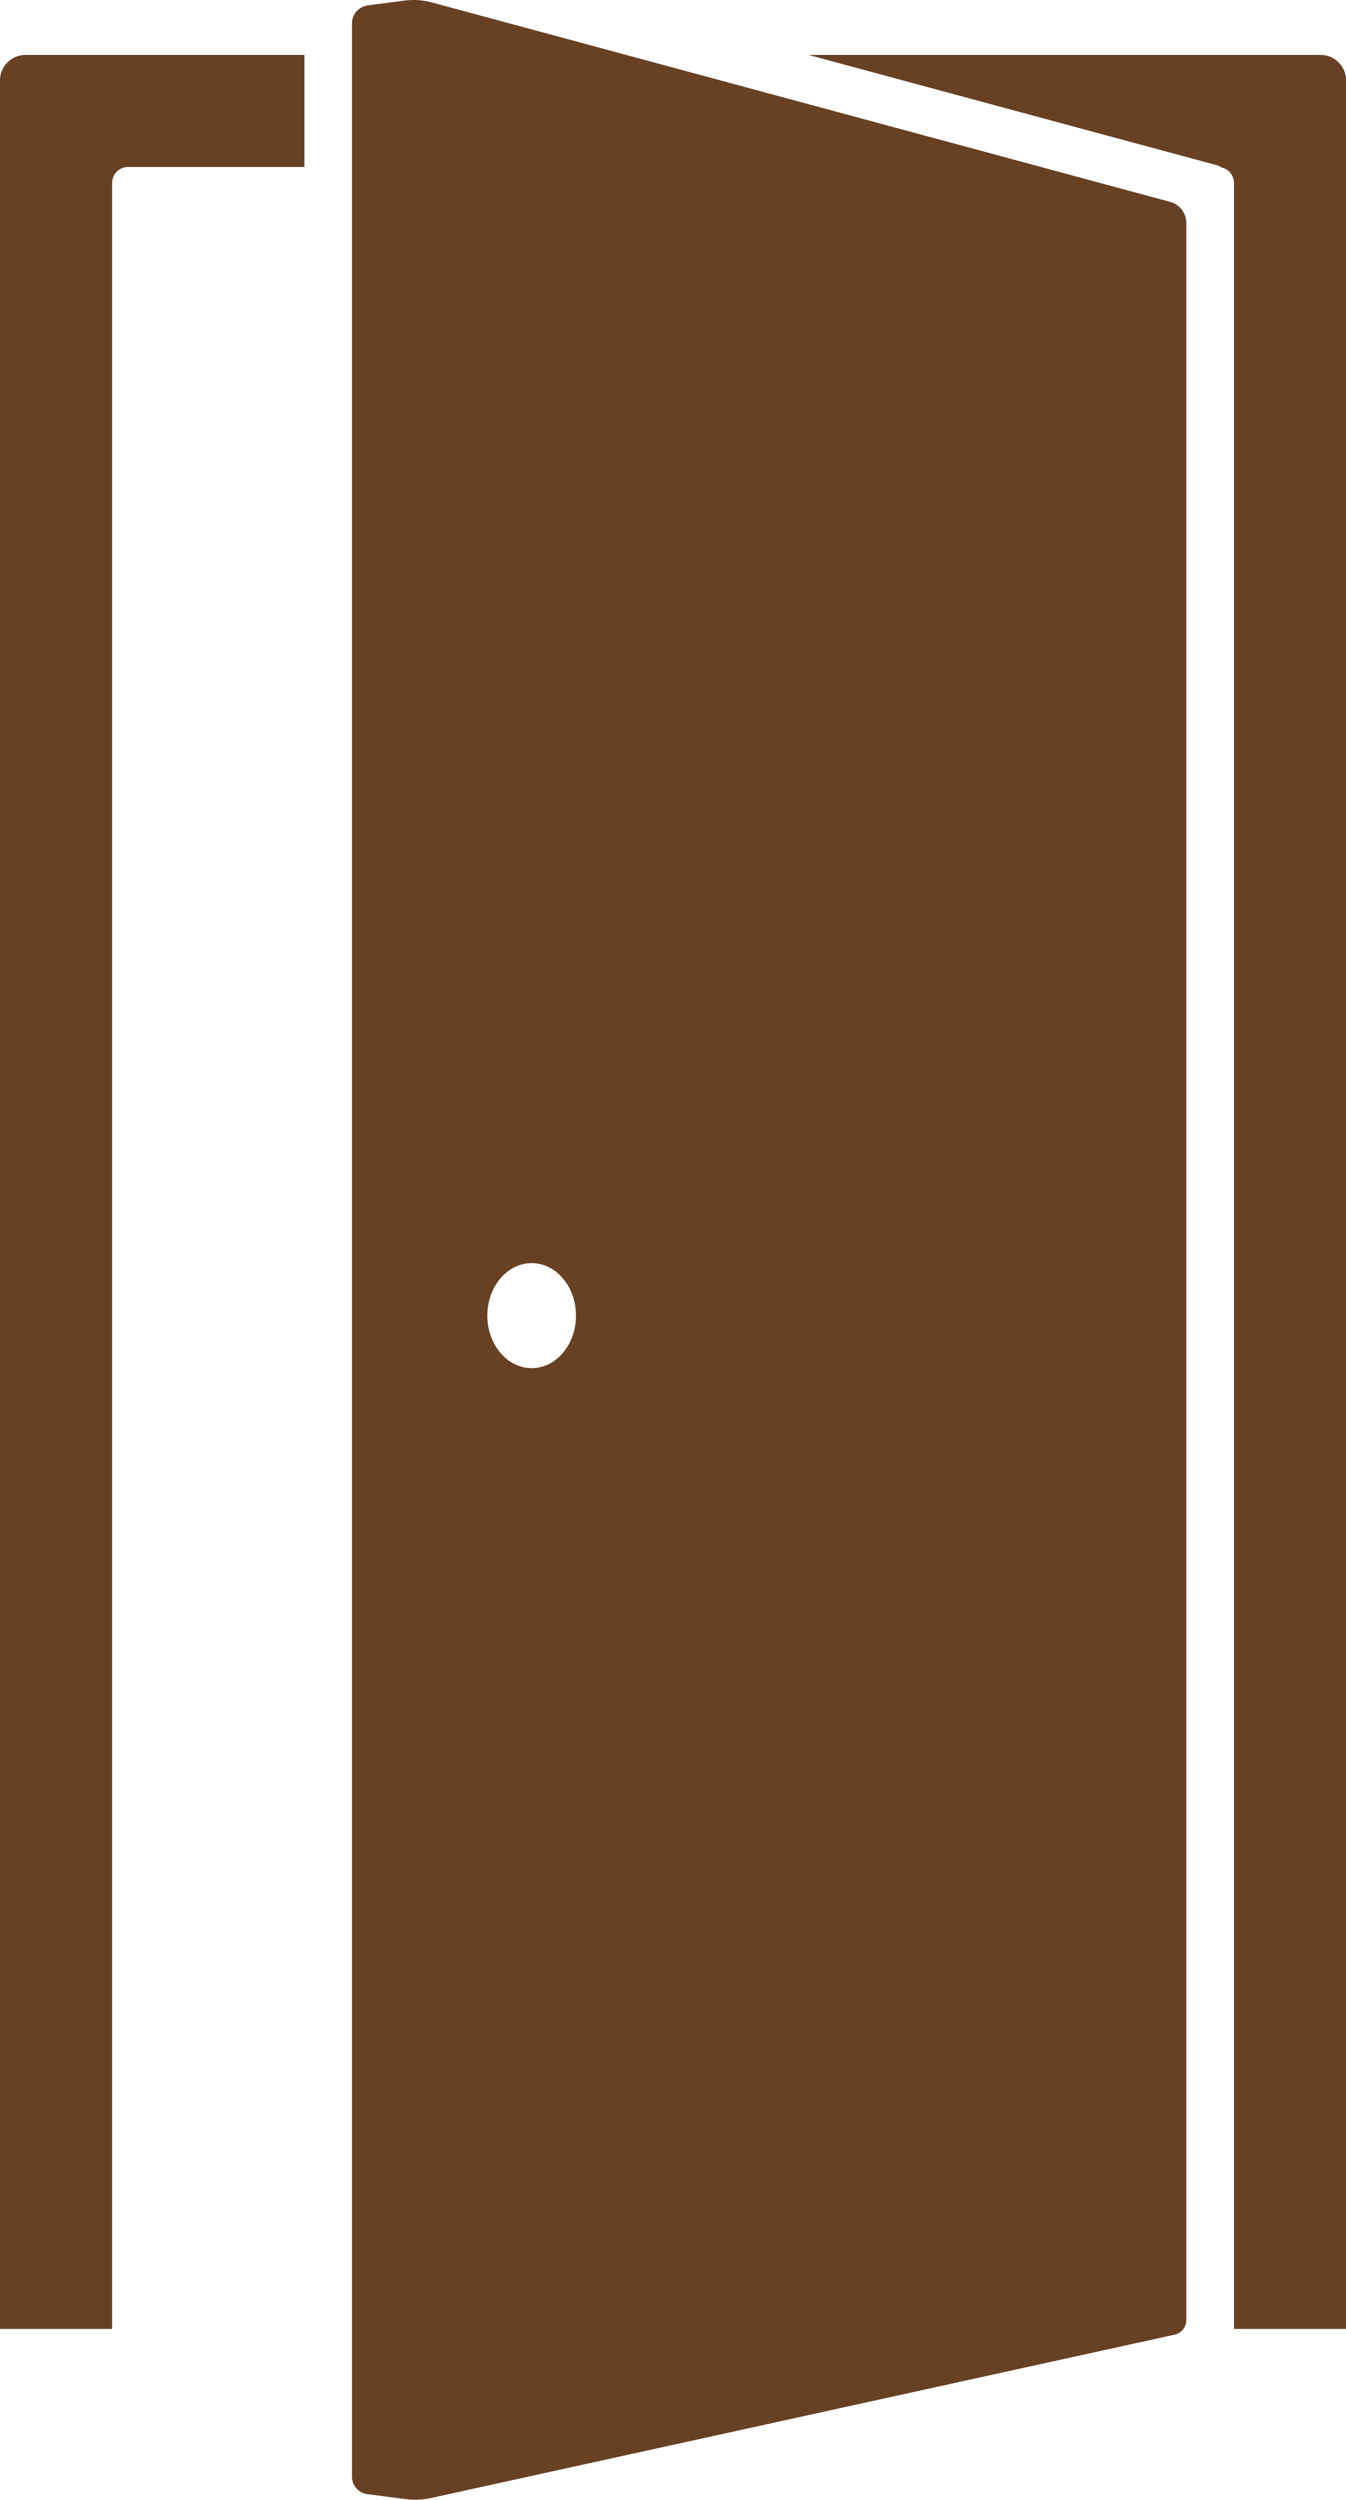 <?xml version="1.0" encoding="utf-8"?>
<!-- Generator: Adobe Illustrator 27.2.0, SVG Export Plug-In . SVG Version: 6.00 Build 0)  -->
<svg version="1.1" id="_レイヤー_1" xmlns="http://www.w3.org/2000/svg" xmlns:xlink="http://www.w3.org/1999/xlink" x="0px"
	 y="0px" viewBox="0 0 1002.3 1860.9" style="enable-background:new 0 0 1002.3 1860.9;" xml:space="preserve">
<style type="text/css">
	.st0{fill:#684023;}
</style>
<g>
	<path class="st0" d="M226.7,40.9H18.9C8.5,40.9,0,49.4,0,59.8v1673.9h83.5V136.2c0-6.6,5.3-11.9,11.9-11.9h131.3V40.9z"/>
	<path class="st0" d="M983.4,40.9H602.1L905,122.7c1.7,0.4,3.2,1.1,4.7,2c5.3,1.2,9.2,5.9,9.2,11.6v1597.4h83.5V59.8
		C1002.3,49.4,993.9,40.9,983.4,40.9z"/>
</g>
<g>
	<path class="st0" d="M871.4,150.3L321.9,1.9C315,0,307.8-0.5,300.7,0.5L273.9,4c-6.7,0.9-11.8,6.6-11.8,13.4v1826.3
		c0,6.6,4.9,12.2,11.4,13l28.4,3.7c6.3,0.8,12.8,0.6,19-0.8L874.6,1738c5.1-1.1,8.8-5.7,8.8-10.9V166
		C883.4,158.7,878.5,152.2,871.4,150.3z M395.9,1018.5c-18.2,0-33-17.5-33-39.1s14.8-39.1,33-39.1c18.2,0,33,17.5,33,39.1
		S414.1,1018.5,395.9,1018.5z"/>
</g>
</svg>
